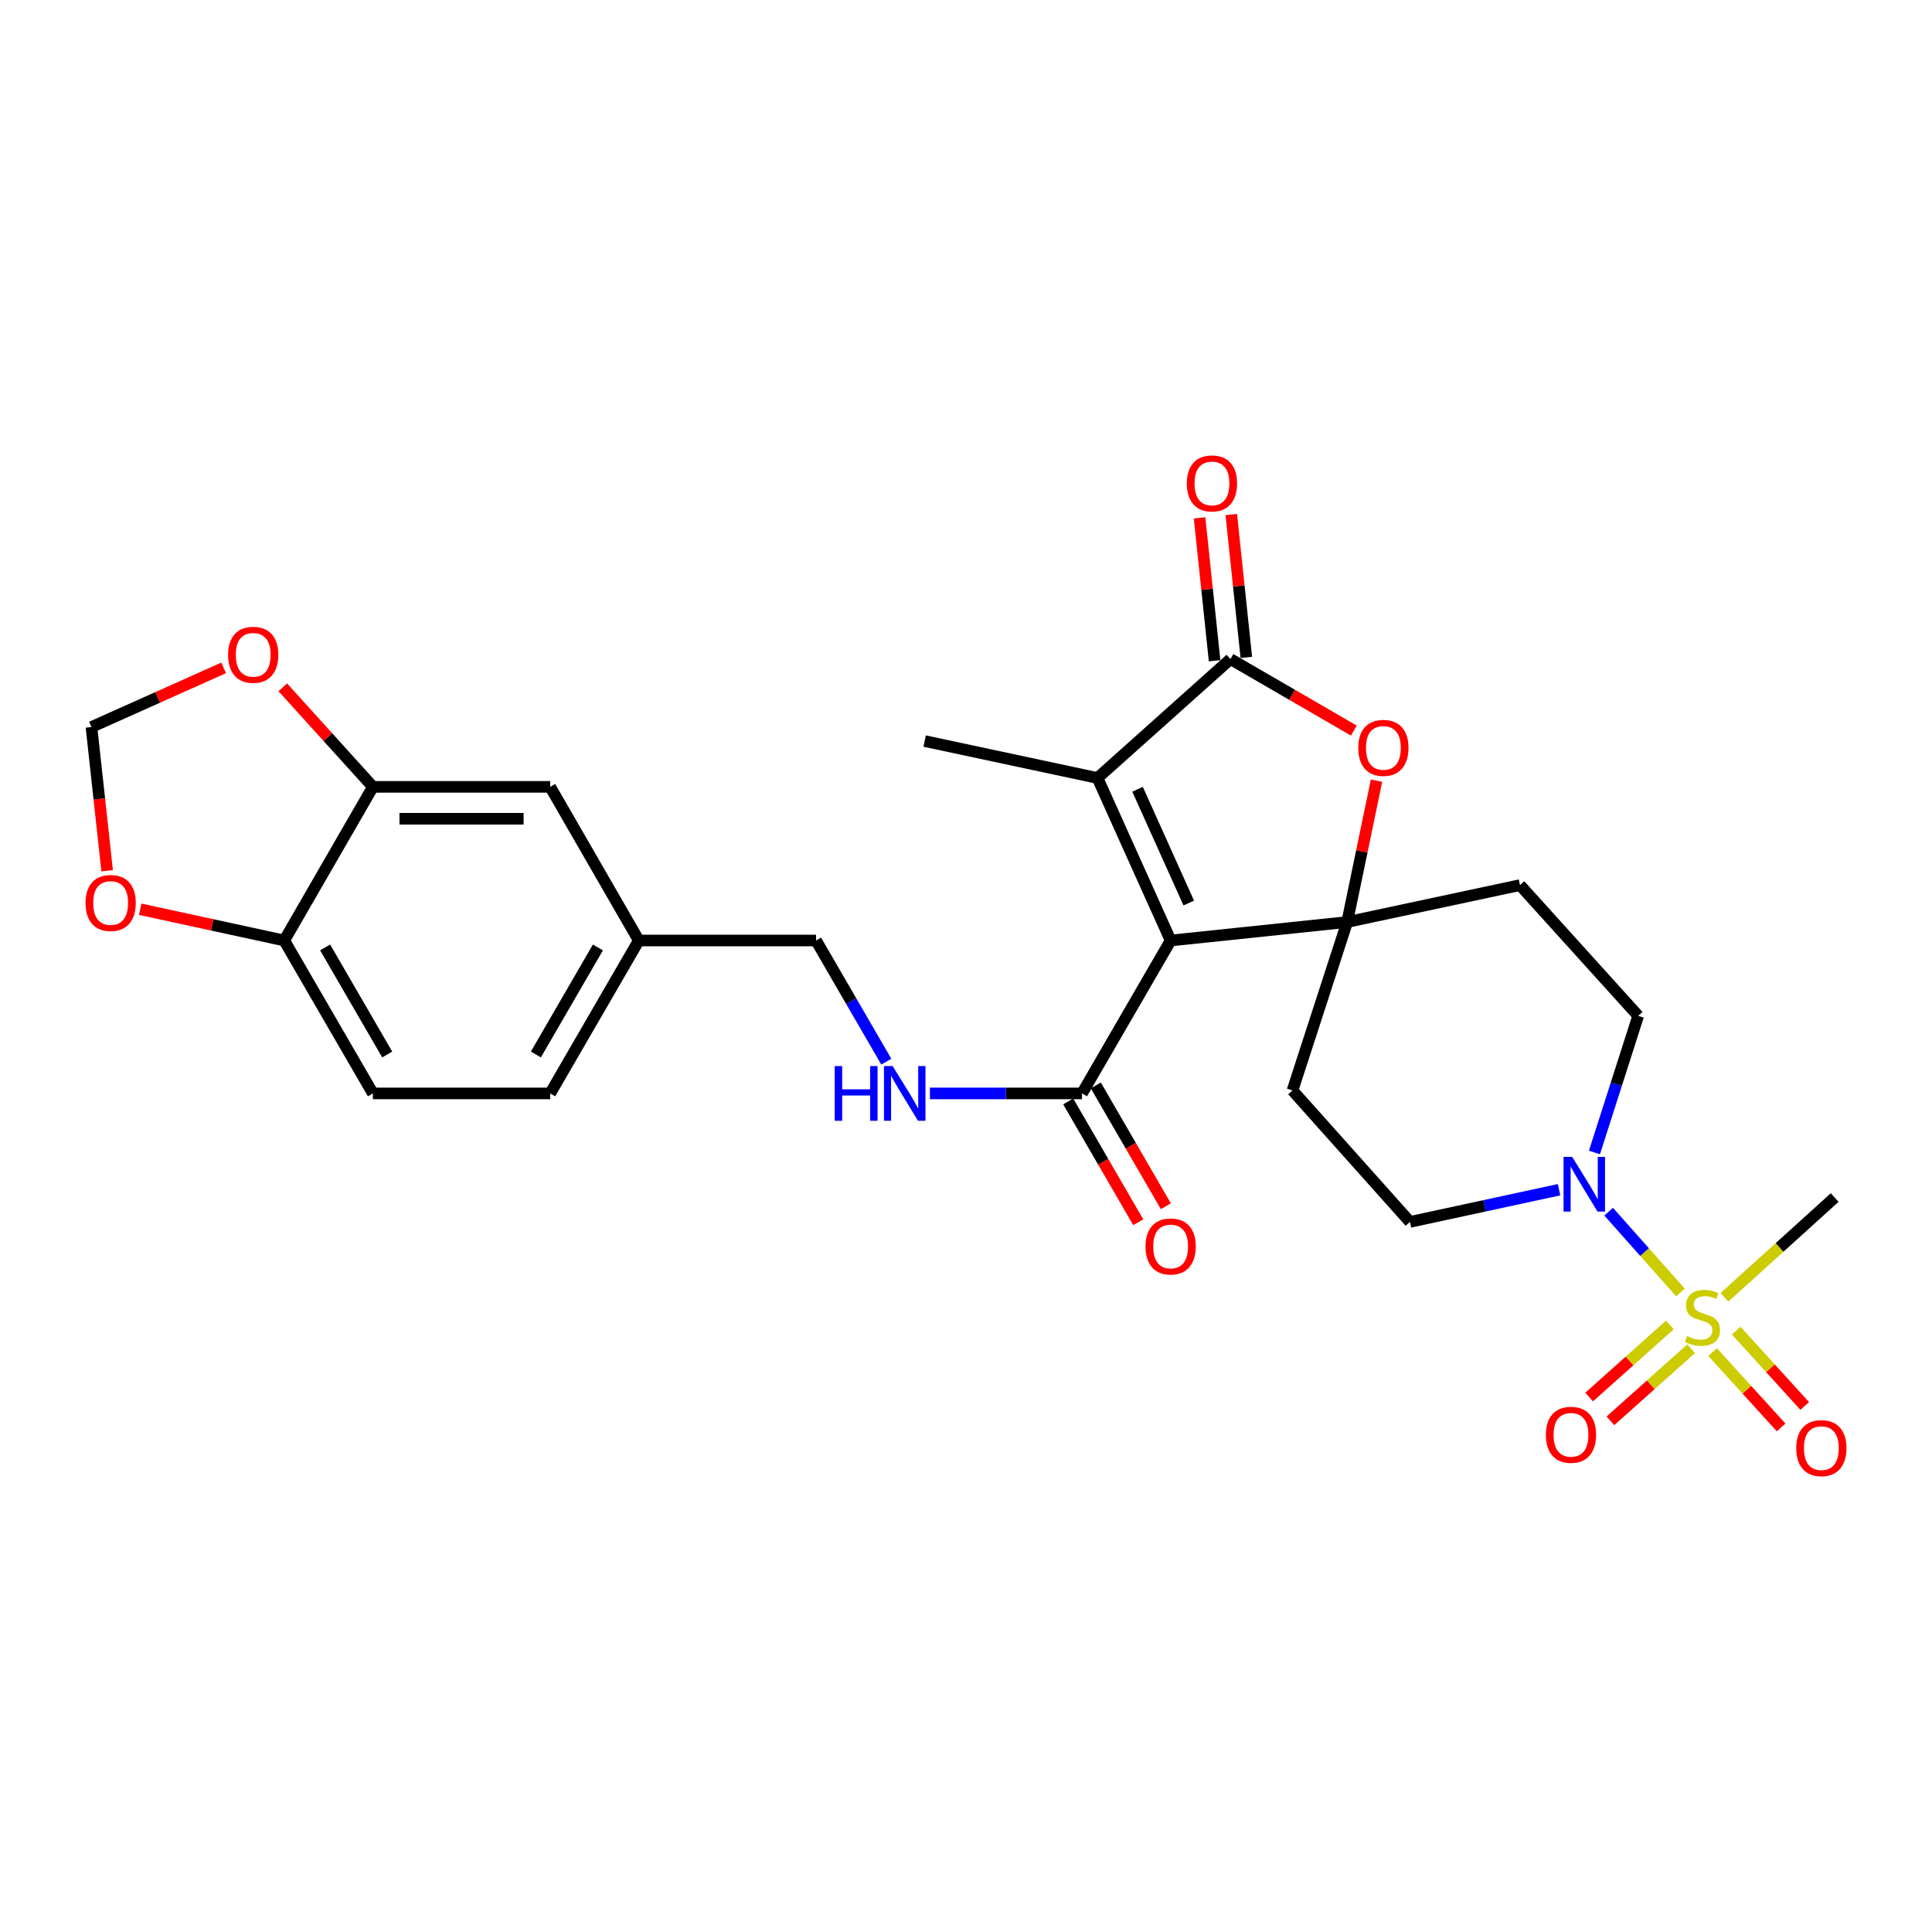 <?xml version='1.0' encoding='iso-8859-1'?>
<svg version='1.1' baseProfile='full'
              xmlns='http://www.w3.org/2000/svg'
                      xmlns:rdkit='http://www.rdkit.org/xml'
                      xmlns:xlink='http://www.w3.org/1999/xlink'
                  xml:space='preserve'
width='1000px' height='1000px' viewBox='0 0 1000 1000'>
<!-- END OF HEADER -->
<rect style='opacity:1.0;fill:#FFFFFF;stroke:none' width='1000' height='1000' x='0' y='0'> </rect>
<path class='bond-0' d='M 605.924,486.803 L 697.292,477.245' style='fill:none;fill-rule:evenodd;stroke:#000000;stroke-width:6px;stroke-linecap:butt;stroke-linejoin:miter;stroke-opacity:1' />
<path class='bond-2' d='M 605.924,486.803 L 568.069,402.691' style='fill:none;fill-rule:evenodd;stroke:#000000;stroke-width:6px;stroke-linecap:butt;stroke-linejoin:miter;stroke-opacity:1' />
<path class='bond-2' d='M 615.302,467.41 L 588.803,408.531' style='fill:none;fill-rule:evenodd;stroke:#000000;stroke-width:6px;stroke-linecap:butt;stroke-linejoin:miter;stroke-opacity:1' />
<path class='bond-6' d='M 605.924,486.803 L 560.043,565.952' style='fill:none;fill-rule:evenodd;stroke:#000000;stroke-width:6px;stroke-linecap:butt;stroke-linejoin:miter;stroke-opacity:1' />
<path class='bond-4' d='M 697.292,477.245 L 704.889,440.662' style='fill:none;fill-rule:evenodd;stroke:#000000;stroke-width:6px;stroke-linecap:butt;stroke-linejoin:miter;stroke-opacity:1' />
<path class='bond-4' d='M 704.889,440.662 L 712.487,404.079' style='fill:none;fill-rule:evenodd;stroke:#FF0000;stroke-width:6px;stroke-linecap:butt;stroke-linejoin:miter;stroke-opacity:1' />
<path class='bond-7' d='M 697.292,477.245 L 786.742,458.129' style='fill:none;fill-rule:evenodd;stroke:#000000;stroke-width:6px;stroke-linecap:butt;stroke-linejoin:miter;stroke-opacity:1' />
<path class='bond-8' d='M 697.292,477.245 L 668.994,564.411' style='fill:none;fill-rule:evenodd;stroke:#000000;stroke-width:6px;stroke-linecap:butt;stroke-linejoin:miter;stroke-opacity:1' />
<path class='bond-1' d='M 869.809,668.986 L 851.221,648.074' style='fill:none;fill-rule:evenodd;stroke:#CCCC00;stroke-width:6px;stroke-linecap:butt;stroke-linejoin:miter;stroke-opacity:1' />
<path class='bond-1' d='M 851.221,648.074 L 832.633,627.162' style='fill:none;fill-rule:evenodd;stroke:#0000FF;stroke-width:6px;stroke-linecap:butt;stroke-linejoin:miter;stroke-opacity:1' />
<path class='bond-11' d='M 864.331,685.781 L 843.436,704.443' style='fill:none;fill-rule:evenodd;stroke:#CCCC00;stroke-width:6px;stroke-linecap:butt;stroke-linejoin:miter;stroke-opacity:1' />
<path class='bond-11' d='M 843.436,704.443 L 822.541,723.104' style='fill:none;fill-rule:evenodd;stroke:#FF0000;stroke-width:6px;stroke-linecap:butt;stroke-linejoin:miter;stroke-opacity:1' />
<path class='bond-11' d='M 875.329,698.096 L 854.434,716.757' style='fill:none;fill-rule:evenodd;stroke:#CCCC00;stroke-width:6px;stroke-linecap:butt;stroke-linejoin:miter;stroke-opacity:1' />
<path class='bond-11' d='M 854.434,716.757 L 833.54,735.418' style='fill:none;fill-rule:evenodd;stroke:#FF0000;stroke-width:6px;stroke-linecap:butt;stroke-linejoin:miter;stroke-opacity:1' />
<path class='bond-12' d='M 886.45,699.846 L 904.178,719.341' style='fill:none;fill-rule:evenodd;stroke:#CCCC00;stroke-width:6px;stroke-linecap:butt;stroke-linejoin:miter;stroke-opacity:1' />
<path class='bond-12' d='M 904.178,719.341 L 921.905,738.836' style='fill:none;fill-rule:evenodd;stroke:#FF0000;stroke-width:6px;stroke-linecap:butt;stroke-linejoin:miter;stroke-opacity:1' />
<path class='bond-12' d='M 898.666,688.738 L 916.393,708.233' style='fill:none;fill-rule:evenodd;stroke:#CCCC00;stroke-width:6px;stroke-linecap:butt;stroke-linejoin:miter;stroke-opacity:1' />
<path class='bond-12' d='M 916.393,708.233 L 934.12,727.728' style='fill:none;fill-rule:evenodd;stroke:#FF0000;stroke-width:6px;stroke-linecap:butt;stroke-linejoin:miter;stroke-opacity:1' />
<path class='bond-23' d='M 892.579,671.484 L 921.098,645.667' style='fill:none;fill-rule:evenodd;stroke:#CCCC00;stroke-width:6px;stroke-linecap:butt;stroke-linejoin:miter;stroke-opacity:1' />
<path class='bond-23' d='M 921.098,645.667 L 949.618,619.85' style='fill:none;fill-rule:evenodd;stroke:#000000;stroke-width:6px;stroke-linecap:butt;stroke-linejoin:miter;stroke-opacity:1' />
<path class='bond-3' d='M 568.069,402.691 L 636.881,341.134' style='fill:none;fill-rule:evenodd;stroke:#000000;stroke-width:6px;stroke-linecap:butt;stroke-linejoin:miter;stroke-opacity:1' />
<path class='bond-26' d='M 568.069,402.691 L 478.601,383.575' style='fill:none;fill-rule:evenodd;stroke:#000000;stroke-width:6px;stroke-linecap:butt;stroke-linejoin:miter;stroke-opacity:1' />
<path class='bond-17' d='M 645.091,340.27 L 641.2,303.294' style='fill:none;fill-rule:evenodd;stroke:#000000;stroke-width:6px;stroke-linecap:butt;stroke-linejoin:miter;stroke-opacity:1' />
<path class='bond-17' d='M 641.2,303.294 L 637.309,266.317' style='fill:none;fill-rule:evenodd;stroke:#FF0000;stroke-width:6px;stroke-linecap:butt;stroke-linejoin:miter;stroke-opacity:1' />
<path class='bond-17' d='M 628.671,341.998 L 624.78,305.021' style='fill:none;fill-rule:evenodd;stroke:#000000;stroke-width:6px;stroke-linecap:butt;stroke-linejoin:miter;stroke-opacity:1' />
<path class='bond-17' d='M 624.78,305.021 L 620.889,268.045' style='fill:none;fill-rule:evenodd;stroke:#FF0000;stroke-width:6px;stroke-linecap:butt;stroke-linejoin:miter;stroke-opacity:1' />
<path class='bond-28' d='M 636.881,341.134 L 668.813,359.644' style='fill:none;fill-rule:evenodd;stroke:#000000;stroke-width:6px;stroke-linecap:butt;stroke-linejoin:miter;stroke-opacity:1' />
<path class='bond-28' d='M 668.813,359.644 L 700.744,378.153' style='fill:none;fill-rule:evenodd;stroke:#FF0000;stroke-width:6px;stroke-linecap:butt;stroke-linejoin:miter;stroke-opacity:1' />
<path class='bond-5' d='M 806.972,615.789 L 768.381,624.126' style='fill:none;fill-rule:evenodd;stroke:#0000FF;stroke-width:6px;stroke-linecap:butt;stroke-linejoin:miter;stroke-opacity:1' />
<path class='bond-5' d='M 768.381,624.126 L 729.79,632.462' style='fill:none;fill-rule:evenodd;stroke:#000000;stroke-width:6px;stroke-linecap:butt;stroke-linejoin:miter;stroke-opacity:1' />
<path class='bond-29' d='M 825.286,596.522 L 836.609,561.159' style='fill:none;fill-rule:evenodd;stroke:#0000FF;stroke-width:6px;stroke-linecap:butt;stroke-linejoin:miter;stroke-opacity:1' />
<path class='bond-29' d='M 836.609,561.159 L 847.932,525.795' style='fill:none;fill-rule:evenodd;stroke:#000000;stroke-width:6px;stroke-linecap:butt;stroke-linejoin:miter;stroke-opacity:1' />
<path class='bond-10' d='M 560.043,565.952 L 520.679,565.952' style='fill:none;fill-rule:evenodd;stroke:#000000;stroke-width:6px;stroke-linecap:butt;stroke-linejoin:miter;stroke-opacity:1' />
<path class='bond-10' d='M 520.679,565.952 L 481.316,565.952' style='fill:none;fill-rule:evenodd;stroke:#0000FF;stroke-width:6px;stroke-linecap:butt;stroke-linejoin:miter;stroke-opacity:1' />
<path class='bond-20' d='M 552.901,570.093 L 571.028,601.359' style='fill:none;fill-rule:evenodd;stroke:#000000;stroke-width:6px;stroke-linecap:butt;stroke-linejoin:miter;stroke-opacity:1' />
<path class='bond-20' d='M 571.028,601.359 L 589.155,632.626' style='fill:none;fill-rule:evenodd;stroke:#FF0000;stroke-width:6px;stroke-linecap:butt;stroke-linejoin:miter;stroke-opacity:1' />
<path class='bond-20' d='M 567.185,561.812 L 585.312,593.078' style='fill:none;fill-rule:evenodd;stroke:#000000;stroke-width:6px;stroke-linecap:butt;stroke-linejoin:miter;stroke-opacity:1' />
<path class='bond-20' d='M 585.312,593.078 L 603.438,624.345' style='fill:none;fill-rule:evenodd;stroke:#FF0000;stroke-width:6px;stroke-linecap:butt;stroke-linejoin:miter;stroke-opacity:1' />
<path class='bond-15' d='M 786.742,458.129 L 847.932,525.795' style='fill:none;fill-rule:evenodd;stroke:#000000;stroke-width:6px;stroke-linecap:butt;stroke-linejoin:miter;stroke-opacity:1' />
<path class='bond-16' d='M 668.994,564.411 L 729.79,632.462' style='fill:none;fill-rule:evenodd;stroke:#000000;stroke-width:6px;stroke-linecap:butt;stroke-linejoin:miter;stroke-opacity:1' />
<path class='bond-9' d='M 193.014,407.277 L 284.776,407.277' style='fill:none;fill-rule:evenodd;stroke:#000000;stroke-width:6px;stroke-linecap:butt;stroke-linejoin:miter;stroke-opacity:1' />
<path class='bond-9' d='M 206.779,423.787 L 271.012,423.787' style='fill:none;fill-rule:evenodd;stroke:#000000;stroke-width:6px;stroke-linecap:butt;stroke-linejoin:miter;stroke-opacity:1' />
<path class='bond-14' d='M 193.014,407.277 L 169.693,381.514' style='fill:none;fill-rule:evenodd;stroke:#000000;stroke-width:6px;stroke-linecap:butt;stroke-linejoin:miter;stroke-opacity:1' />
<path class='bond-14' d='M 169.693,381.514 L 146.371,355.751' style='fill:none;fill-rule:evenodd;stroke:#FF0000;stroke-width:6px;stroke-linecap:butt;stroke-linejoin:miter;stroke-opacity:1' />
<path class='bond-30' d='M 193.014,407.277 L 147.124,486.803' style='fill:none;fill-rule:evenodd;stroke:#000000;stroke-width:6px;stroke-linecap:butt;stroke-linejoin:miter;stroke-opacity:1' />
<path class='bond-25' d='M 458.746,549.505 L 440.568,518.154' style='fill:none;fill-rule:evenodd;stroke:#0000FF;stroke-width:6px;stroke-linecap:butt;stroke-linejoin:miter;stroke-opacity:1' />
<path class='bond-25' d='M 440.568,518.154 L 422.391,486.803' style='fill:none;fill-rule:evenodd;stroke:#000000;stroke-width:6px;stroke-linecap:butt;stroke-linejoin:miter;stroke-opacity:1' />
<path class='bond-13' d='M 147.124,486.803 L 193.014,565.952' style='fill:none;fill-rule:evenodd;stroke:#000000;stroke-width:6px;stroke-linecap:butt;stroke-linejoin:miter;stroke-opacity:1' />
<path class='bond-13' d='M 168.291,490.394 L 200.414,545.798' style='fill:none;fill-rule:evenodd;stroke:#000000;stroke-width:6px;stroke-linecap:butt;stroke-linejoin:miter;stroke-opacity:1' />
<path class='bond-18' d='M 147.124,486.803 L 109.847,478.712' style='fill:none;fill-rule:evenodd;stroke:#000000;stroke-width:6px;stroke-linecap:butt;stroke-linejoin:miter;stroke-opacity:1' />
<path class='bond-18' d='M 109.847,478.712 L 72.569,470.622' style='fill:none;fill-rule:evenodd;stroke:#FF0000;stroke-width:6px;stroke-linecap:butt;stroke-linejoin:miter;stroke-opacity:1' />
<path class='bond-19' d='M 115.77,345.685 L 81.553,360.998' style='fill:none;fill-rule:evenodd;stroke:#FF0000;stroke-width:6px;stroke-linecap:butt;stroke-linejoin:miter;stroke-opacity:1' />
<path class='bond-19' d='M 81.553,360.998 L 47.337,376.311' style='fill:none;fill-rule:evenodd;stroke:#000000;stroke-width:6px;stroke-linecap:butt;stroke-linejoin:miter;stroke-opacity:1' />
<path class='bond-31' d='M 55.457,450.694 L 51.397,413.502' style='fill:none;fill-rule:evenodd;stroke:#FF0000;stroke-width:6px;stroke-linecap:butt;stroke-linejoin:miter;stroke-opacity:1' />
<path class='bond-31' d='M 51.397,413.502 L 47.337,376.311' style='fill:none;fill-rule:evenodd;stroke:#000000;stroke-width:6px;stroke-linecap:butt;stroke-linejoin:miter;stroke-opacity:1' />
<path class='bond-21' d='M 284.776,407.277 L 330.639,486.803' style='fill:none;fill-rule:evenodd;stroke:#000000;stroke-width:6px;stroke-linecap:butt;stroke-linejoin:miter;stroke-opacity:1' />
<path class='bond-22' d='M 193.014,565.952 L 284.776,565.952' style='fill:none;fill-rule:evenodd;stroke:#000000;stroke-width:6px;stroke-linecap:butt;stroke-linejoin:miter;stroke-opacity:1' />
<path class='bond-24' d='M 330.639,486.803 L 422.391,486.803' style='fill:none;fill-rule:evenodd;stroke:#000000;stroke-width:6px;stroke-linecap:butt;stroke-linejoin:miter;stroke-opacity:1' />
<path class='bond-27' d='M 330.639,486.803 L 284.776,565.952' style='fill:none;fill-rule:evenodd;stroke:#000000;stroke-width:6px;stroke-linecap:butt;stroke-linejoin:miter;stroke-opacity:1' />
<path class='bond-27' d='M 309.474,490.397 L 277.37,545.802' style='fill:none;fill-rule:evenodd;stroke:#000000;stroke-width:6px;stroke-linecap:butt;stroke-linejoin:miter;stroke-opacity:1' />
<path  class='atom-2' d='M 873.191 691.512
Q 873.511 691.632, 874.831 692.192
Q 876.151 692.752, 877.591 693.112
Q 879.071 693.432, 880.511 693.432
Q 883.191 693.432, 884.751 692.152
Q 886.311 690.832, 886.311 688.552
Q 886.311 686.992, 885.511 686.032
Q 884.751 685.072, 883.551 684.552
Q 882.351 684.032, 880.351 683.432
Q 877.831 682.672, 876.311 681.952
Q 874.831 681.232, 873.751 679.712
Q 872.711 678.192, 872.711 675.632
Q 872.711 672.072, 875.111 669.872
Q 877.551 667.672, 882.351 667.672
Q 885.631 667.672, 889.351 669.232
L 888.431 672.312
Q 885.031 670.912, 882.471 670.912
Q 879.711 670.912, 878.191 672.072
Q 876.671 673.192, 876.711 675.152
Q 876.711 676.672, 877.471 677.592
Q 878.271 678.512, 879.391 679.032
Q 880.551 679.552, 882.471 680.152
Q 885.031 680.952, 886.551 681.752
Q 888.071 682.552, 889.151 684.192
Q 890.271 685.792, 890.271 688.552
Q 890.271 692.472, 887.631 694.592
Q 885.031 696.672, 880.671 696.672
Q 878.151 696.672, 876.231 696.112
Q 874.351 695.592, 872.111 694.672
L 873.191 691.512
' fill='#CCCC00'/>
<path  class='atom-5' d='M 703.031 387.095
Q 703.031 380.295, 706.391 376.495
Q 709.751 372.695, 716.031 372.695
Q 722.311 372.695, 725.671 376.495
Q 729.031 380.295, 729.031 387.095
Q 729.031 393.975, 725.631 397.895
Q 722.231 401.775, 716.031 401.775
Q 709.791 401.775, 706.391 397.895
Q 703.031 394.015, 703.031 387.095
M 716.031 398.575
Q 720.351 398.575, 722.671 395.695
Q 725.031 392.775, 725.031 387.095
Q 725.031 381.535, 722.671 378.735
Q 720.351 375.895, 716.031 375.895
Q 711.711 375.895, 709.351 378.695
Q 707.031 381.495, 707.031 387.095
Q 707.031 392.815, 709.351 395.695
Q 711.711 398.575, 716.031 398.575
' fill='#FF0000'/>
<path  class='atom-6' d='M 813.76 598.81
L 823.04 613.81
Q 823.96 615.29, 825.44 617.97
Q 826.92 620.65, 827 620.81
L 827 598.81
L 830.76 598.81
L 830.76 627.13
L 826.88 627.13
L 816.92 610.73
Q 815.76 608.81, 814.52 606.61
Q 813.32 604.41, 812.96 603.73
L 812.96 627.13
L 809.28 627.13
L 809.28 598.81
L 813.76 598.81
' fill='#0000FF'/>
<path  class='atom-11' d='M 432.061 551.792
L 435.901 551.792
L 435.901 563.832
L 450.381 563.832
L 450.381 551.792
L 454.221 551.792
L 454.221 580.112
L 450.381 580.112
L 450.381 567.032
L 435.901 567.032
L 435.901 580.112
L 432.061 580.112
L 432.061 551.792
' fill='#0000FF'/>
<path  class='atom-11' d='M 462.021 551.792
L 471.301 566.792
Q 472.221 568.272, 473.701 570.952
Q 475.181 573.632, 475.261 573.792
L 475.261 551.792
L 479.021 551.792
L 479.021 580.112
L 475.141 580.112
L 465.181 563.712
Q 464.021 561.792, 462.781 559.592
Q 461.581 557.392, 461.221 556.712
L 461.221 580.112
L 457.541 580.112
L 457.541 551.792
L 462.021 551.792
' fill='#0000FF'/>
<path  class='atom-12' d='M 800.14 742.649
Q 800.14 735.849, 803.5 732.049
Q 806.86 728.249, 813.14 728.249
Q 819.42 728.249, 822.78 732.049
Q 826.14 735.849, 826.14 742.649
Q 826.14 749.529, 822.74 753.449
Q 819.34 757.329, 813.14 757.329
Q 806.9 757.329, 803.5 753.449
Q 800.14 749.569, 800.14 742.649
M 813.14 754.129
Q 817.46 754.129, 819.78 751.249
Q 822.14 748.329, 822.14 742.649
Q 822.14 737.089, 819.78 734.289
Q 817.46 731.449, 813.14 731.449
Q 808.82 731.449, 806.46 734.249
Q 804.14 737.049, 804.14 742.649
Q 804.14 748.369, 806.46 751.249
Q 808.82 754.129, 813.14 754.129
' fill='#FF0000'/>
<path  class='atom-13' d='M 929.73 749.547
Q 929.73 742.747, 933.09 738.947
Q 936.45 735.147, 942.73 735.147
Q 949.01 735.147, 952.37 738.947
Q 955.73 742.747, 955.73 749.547
Q 955.73 756.427, 952.33 760.347
Q 948.93 764.227, 942.73 764.227
Q 936.49 764.227, 933.09 760.347
Q 929.73 756.467, 929.73 749.547
M 942.73 761.027
Q 947.05 761.027, 949.37 758.147
Q 951.73 755.227, 951.73 749.547
Q 951.73 743.987, 949.37 741.187
Q 947.05 738.347, 942.73 738.347
Q 938.41 738.347, 936.05 741.147
Q 933.73 743.947, 933.73 749.547
Q 933.73 755.267, 936.05 758.147
Q 938.41 761.027, 942.73 761.027
' fill='#FF0000'/>
<path  class='atom-15' d='M 118.063 338.921
Q 118.063 332.121, 121.423 328.321
Q 124.783 324.521, 131.063 324.521
Q 137.343 324.521, 140.703 328.321
Q 144.063 332.121, 144.063 338.921
Q 144.063 345.801, 140.663 349.721
Q 137.263 353.601, 131.063 353.601
Q 124.823 353.601, 121.423 349.721
Q 118.063 345.841, 118.063 338.921
M 131.063 350.401
Q 135.383 350.401, 137.703 347.521
Q 140.063 344.601, 140.063 338.921
Q 140.063 333.361, 137.703 330.561
Q 135.383 327.721, 131.063 327.721
Q 126.743 327.721, 124.383 330.521
Q 122.063 333.321, 122.063 338.921
Q 122.063 344.641, 124.383 347.521
Q 126.743 350.401, 131.063 350.401
' fill='#FF0000'/>
<path  class='atom-18' d='M 614.305 250.214
Q 614.305 243.414, 617.665 239.614
Q 621.025 235.814, 627.305 235.814
Q 633.585 235.814, 636.945 239.614
Q 640.305 243.414, 640.305 250.214
Q 640.305 257.094, 636.905 261.014
Q 633.505 264.894, 627.305 264.894
Q 621.065 264.894, 617.665 261.014
Q 614.305 257.134, 614.305 250.214
M 627.305 261.694
Q 631.625 261.694, 633.945 258.814
Q 636.305 255.894, 636.305 250.214
Q 636.305 244.654, 633.945 241.854
Q 631.625 239.014, 627.305 239.014
Q 622.985 239.014, 620.625 241.814
Q 618.305 244.614, 618.305 250.214
Q 618.305 255.934, 620.625 258.814
Q 622.985 261.694, 627.305 261.694
' fill='#FF0000'/>
<path  class='atom-19' d='M 44.27 467.382
Q 44.27 460.582, 47.63 456.782
Q 50.99 452.982, 57.27 452.982
Q 63.55 452.982, 66.91 456.782
Q 70.27 460.582, 70.27 467.382
Q 70.27 474.262, 66.871 478.182
Q 63.471 482.062, 57.27 482.062
Q 51.031 482.062, 47.63 478.182
Q 44.27 474.302, 44.27 467.382
M 57.27 478.862
Q 61.59 478.862, 63.91 475.982
Q 66.27 473.062, 66.27 467.382
Q 66.27 461.822, 63.91 459.022
Q 61.59 456.182, 57.27 456.182
Q 52.95 456.182, 50.59 458.982
Q 48.27 461.782, 48.27 467.382
Q 48.27 473.102, 50.59 475.982
Q 52.95 478.862, 57.27 478.862
' fill='#FF0000'/>
<path  class='atom-21' d='M 592.924 645.173
Q 592.924 638.373, 596.284 634.573
Q 599.644 630.773, 605.924 630.773
Q 612.204 630.773, 615.564 634.573
Q 618.924 638.373, 618.924 645.173
Q 618.924 652.053, 615.524 655.973
Q 612.124 659.853, 605.924 659.853
Q 599.684 659.853, 596.284 655.973
Q 592.924 652.093, 592.924 645.173
M 605.924 656.653
Q 610.244 656.653, 612.564 653.773
Q 614.924 650.853, 614.924 645.173
Q 614.924 639.613, 612.564 636.813
Q 610.244 633.973, 605.924 633.973
Q 601.604 633.973, 599.244 636.773
Q 596.924 639.573, 596.924 645.173
Q 596.924 650.893, 599.244 653.773
Q 601.604 656.653, 605.924 656.653
' fill='#FF0000'/>
</svg>
